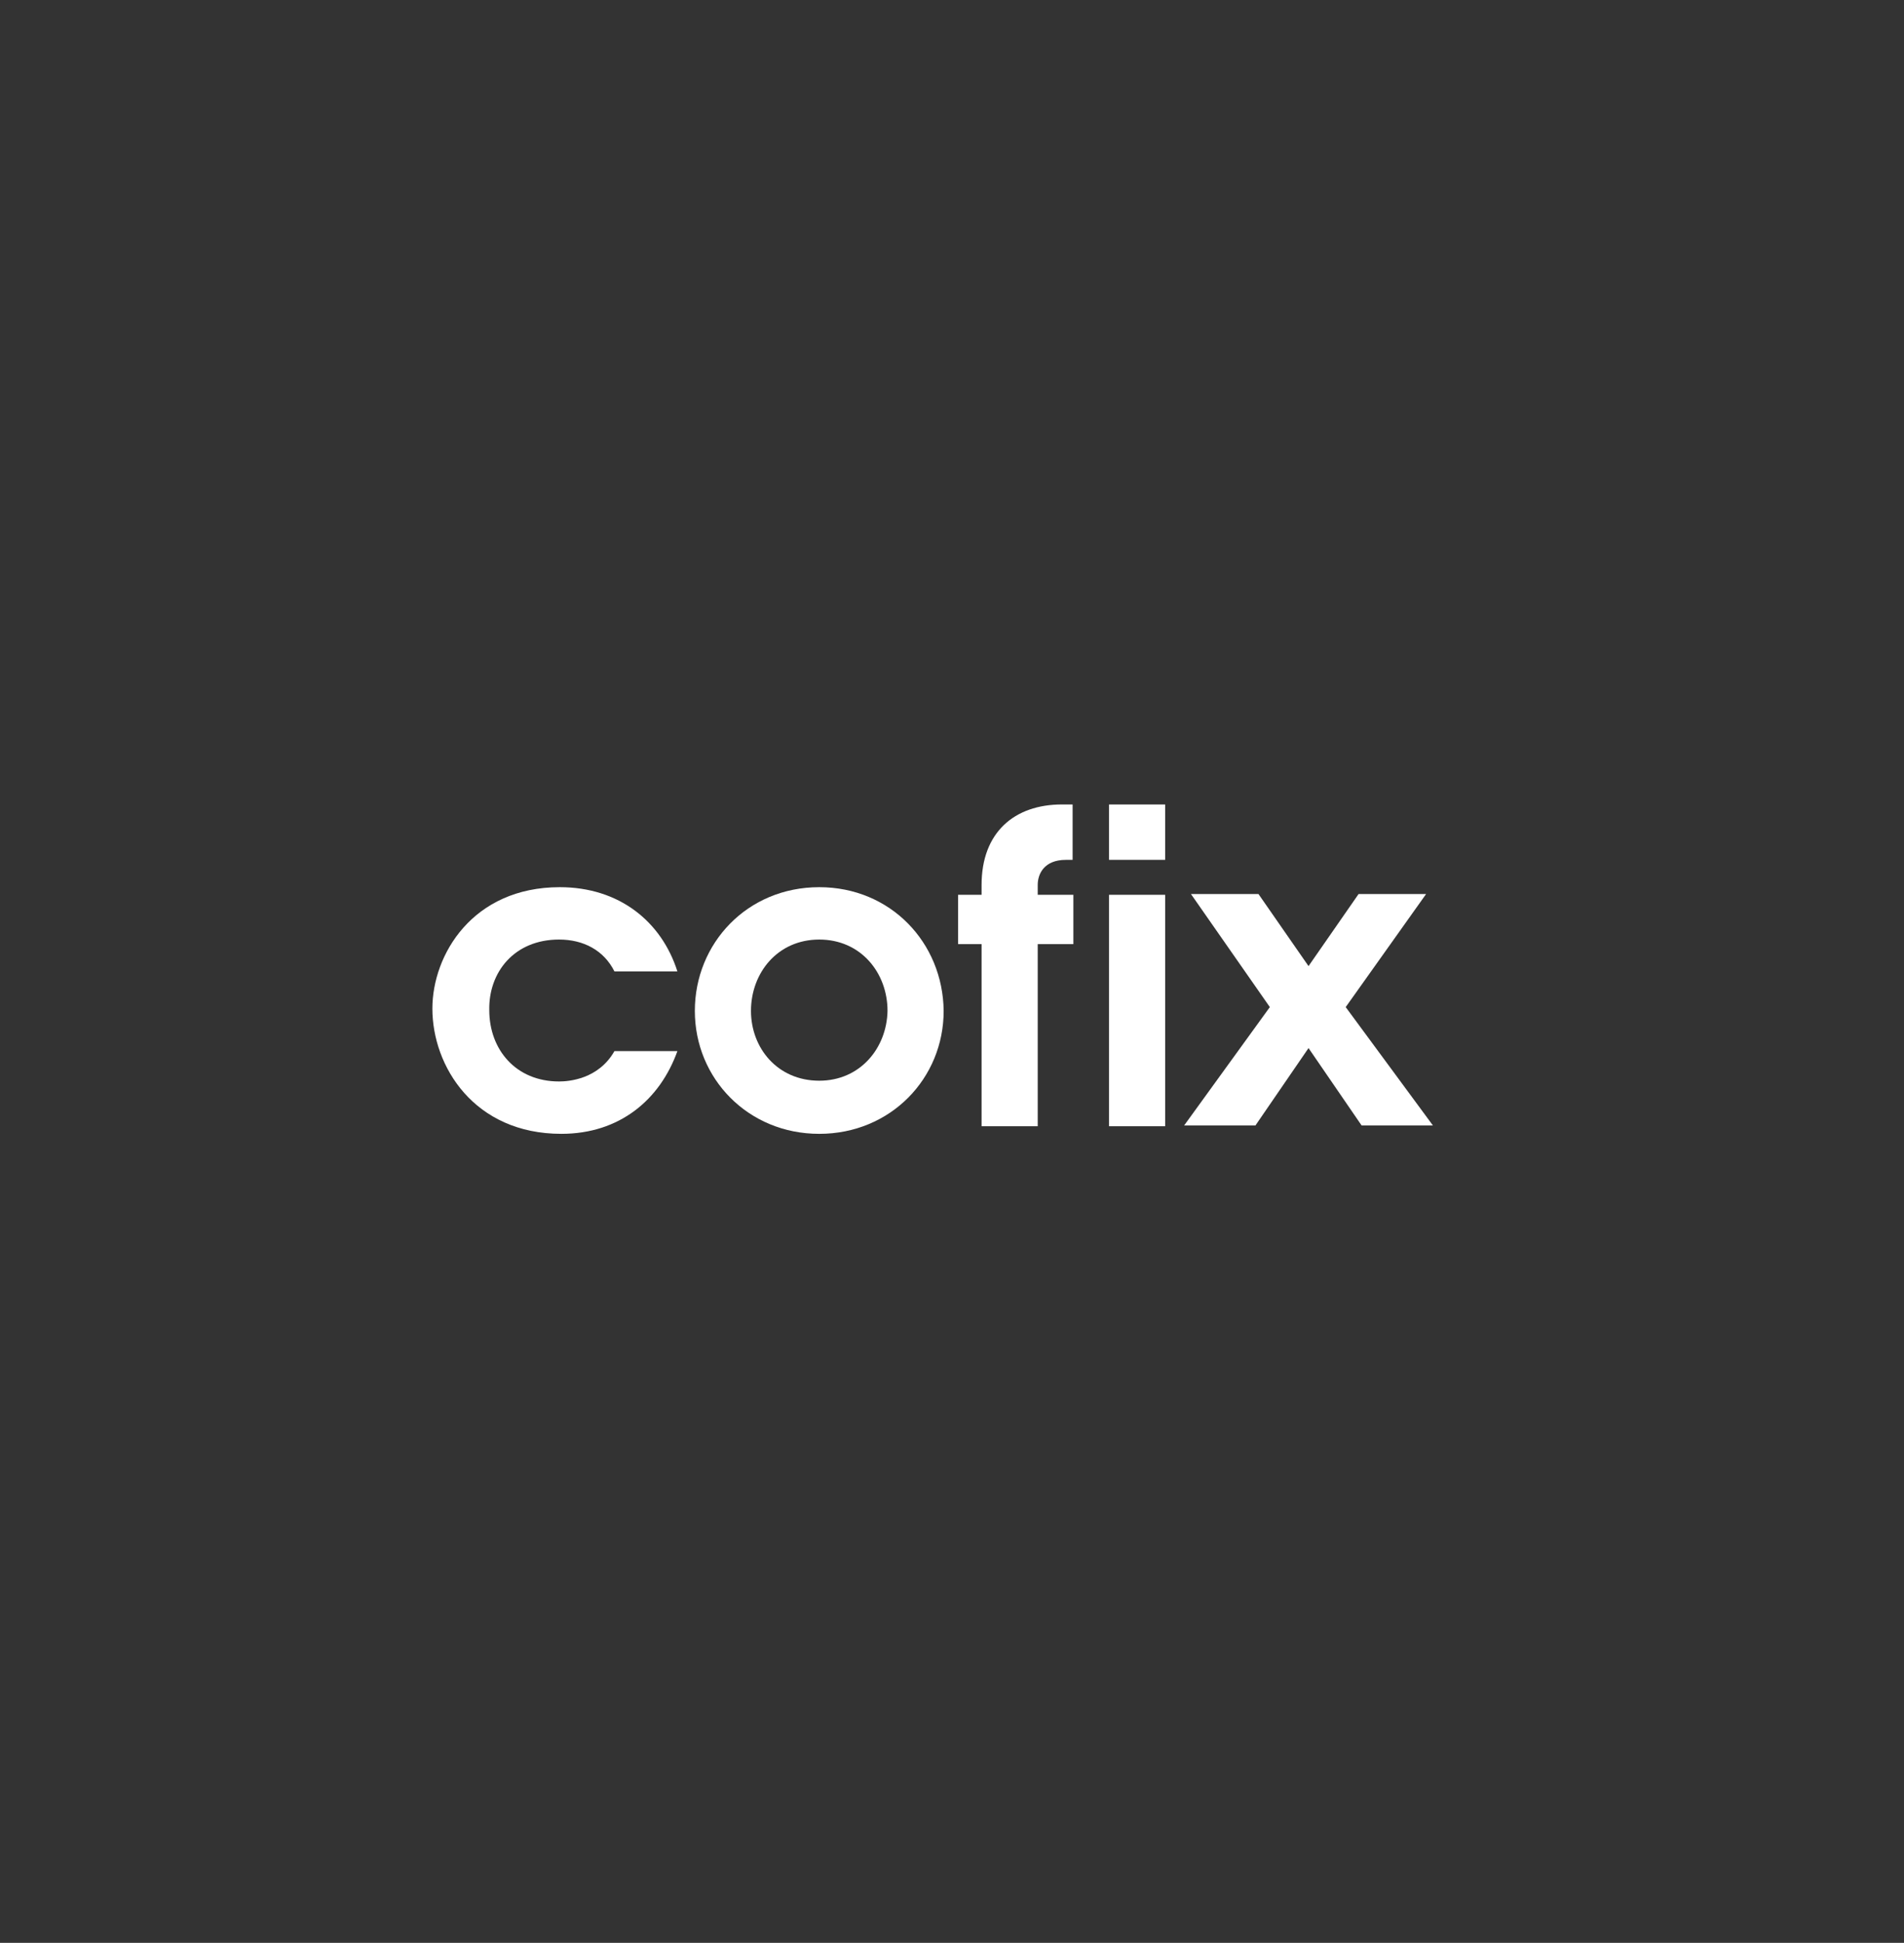 <?xml version="1.0" encoding="UTF-8"?> <!-- Generator: Adobe Illustrator 26.0.0, SVG Export Plug-In . SVG Version: 6.00 Build 0) --> <svg xmlns="http://www.w3.org/2000/svg" xmlns:xlink="http://www.w3.org/1999/xlink" id="Слой_1" x="0px" y="0px" viewBox="0 0 251 256" style="enable-background:new 0 0 251 256;" xml:space="preserve"><rect x="0" y="0" width="251" height="256" fill="#333333" stroke="none"/> <style type="text/css"> .st0{fill-rule:evenodd;clip-rule:evenodd;fill:#FFFFFF;} </style> <path class="st0" d="M108,142.4c-5.5,0-9-4.3-9-9.2c0-5,3.5-9.4,9-9.4c5.5,0,9,4.4,9,9.4C116.9,138.1,113.4,142.4,108,142.4 M108,116.9c-9.5,0-16.4,7.4-16.4,16.3c0,8.9,7,16.2,16.4,16.2c9.4,0,16.4-7.3,16.4-16.2h0C124.3,124.2,117.4,116.9,108,116.9z M129.4,116.6v1.3h-3.1v6.5h3.1v24h7.4v-24h4.7v-6.5h-4.7v-1.3c0-1.5,0.9-3.3,3.7-3.3h0.9V106h-1.4 C133.7,106,129.4,109.7,129.4,116.6"></path> <path class="st0" d="M73.7,123.8c3.2,0,5.9,1.4,7.3,4.2h8.3c-2.1-6.6-7.7-11.1-15.5-11.1c-11.5,0-16.8,8.9-16.8,16 c0,7.6,5.5,16.5,17,16.5c7.7,0,13-4.5,15.3-10.9l-8.3,0c-2.1,3.7-6,4-7.3,4c-5.7,0-9.2-4.2-9.2-9.4 C64.4,128.1,67.8,123.8,73.7,123.8z"></path> <path class="st0" d="M146.2,113.3h7.4V106h-7.4V113.3z M146.2,148.4h7.4v-30.5h-7.4V148.4z M177.4,132.7l10.6-14.9h-8.9l-6.6,9.5 l-6.6-9.5h-8.9l10.4,14.9l-11.3,15.6h9.4l7-10.2l7,10.2h9.4L177.4,132.7z"></path> </svg> 